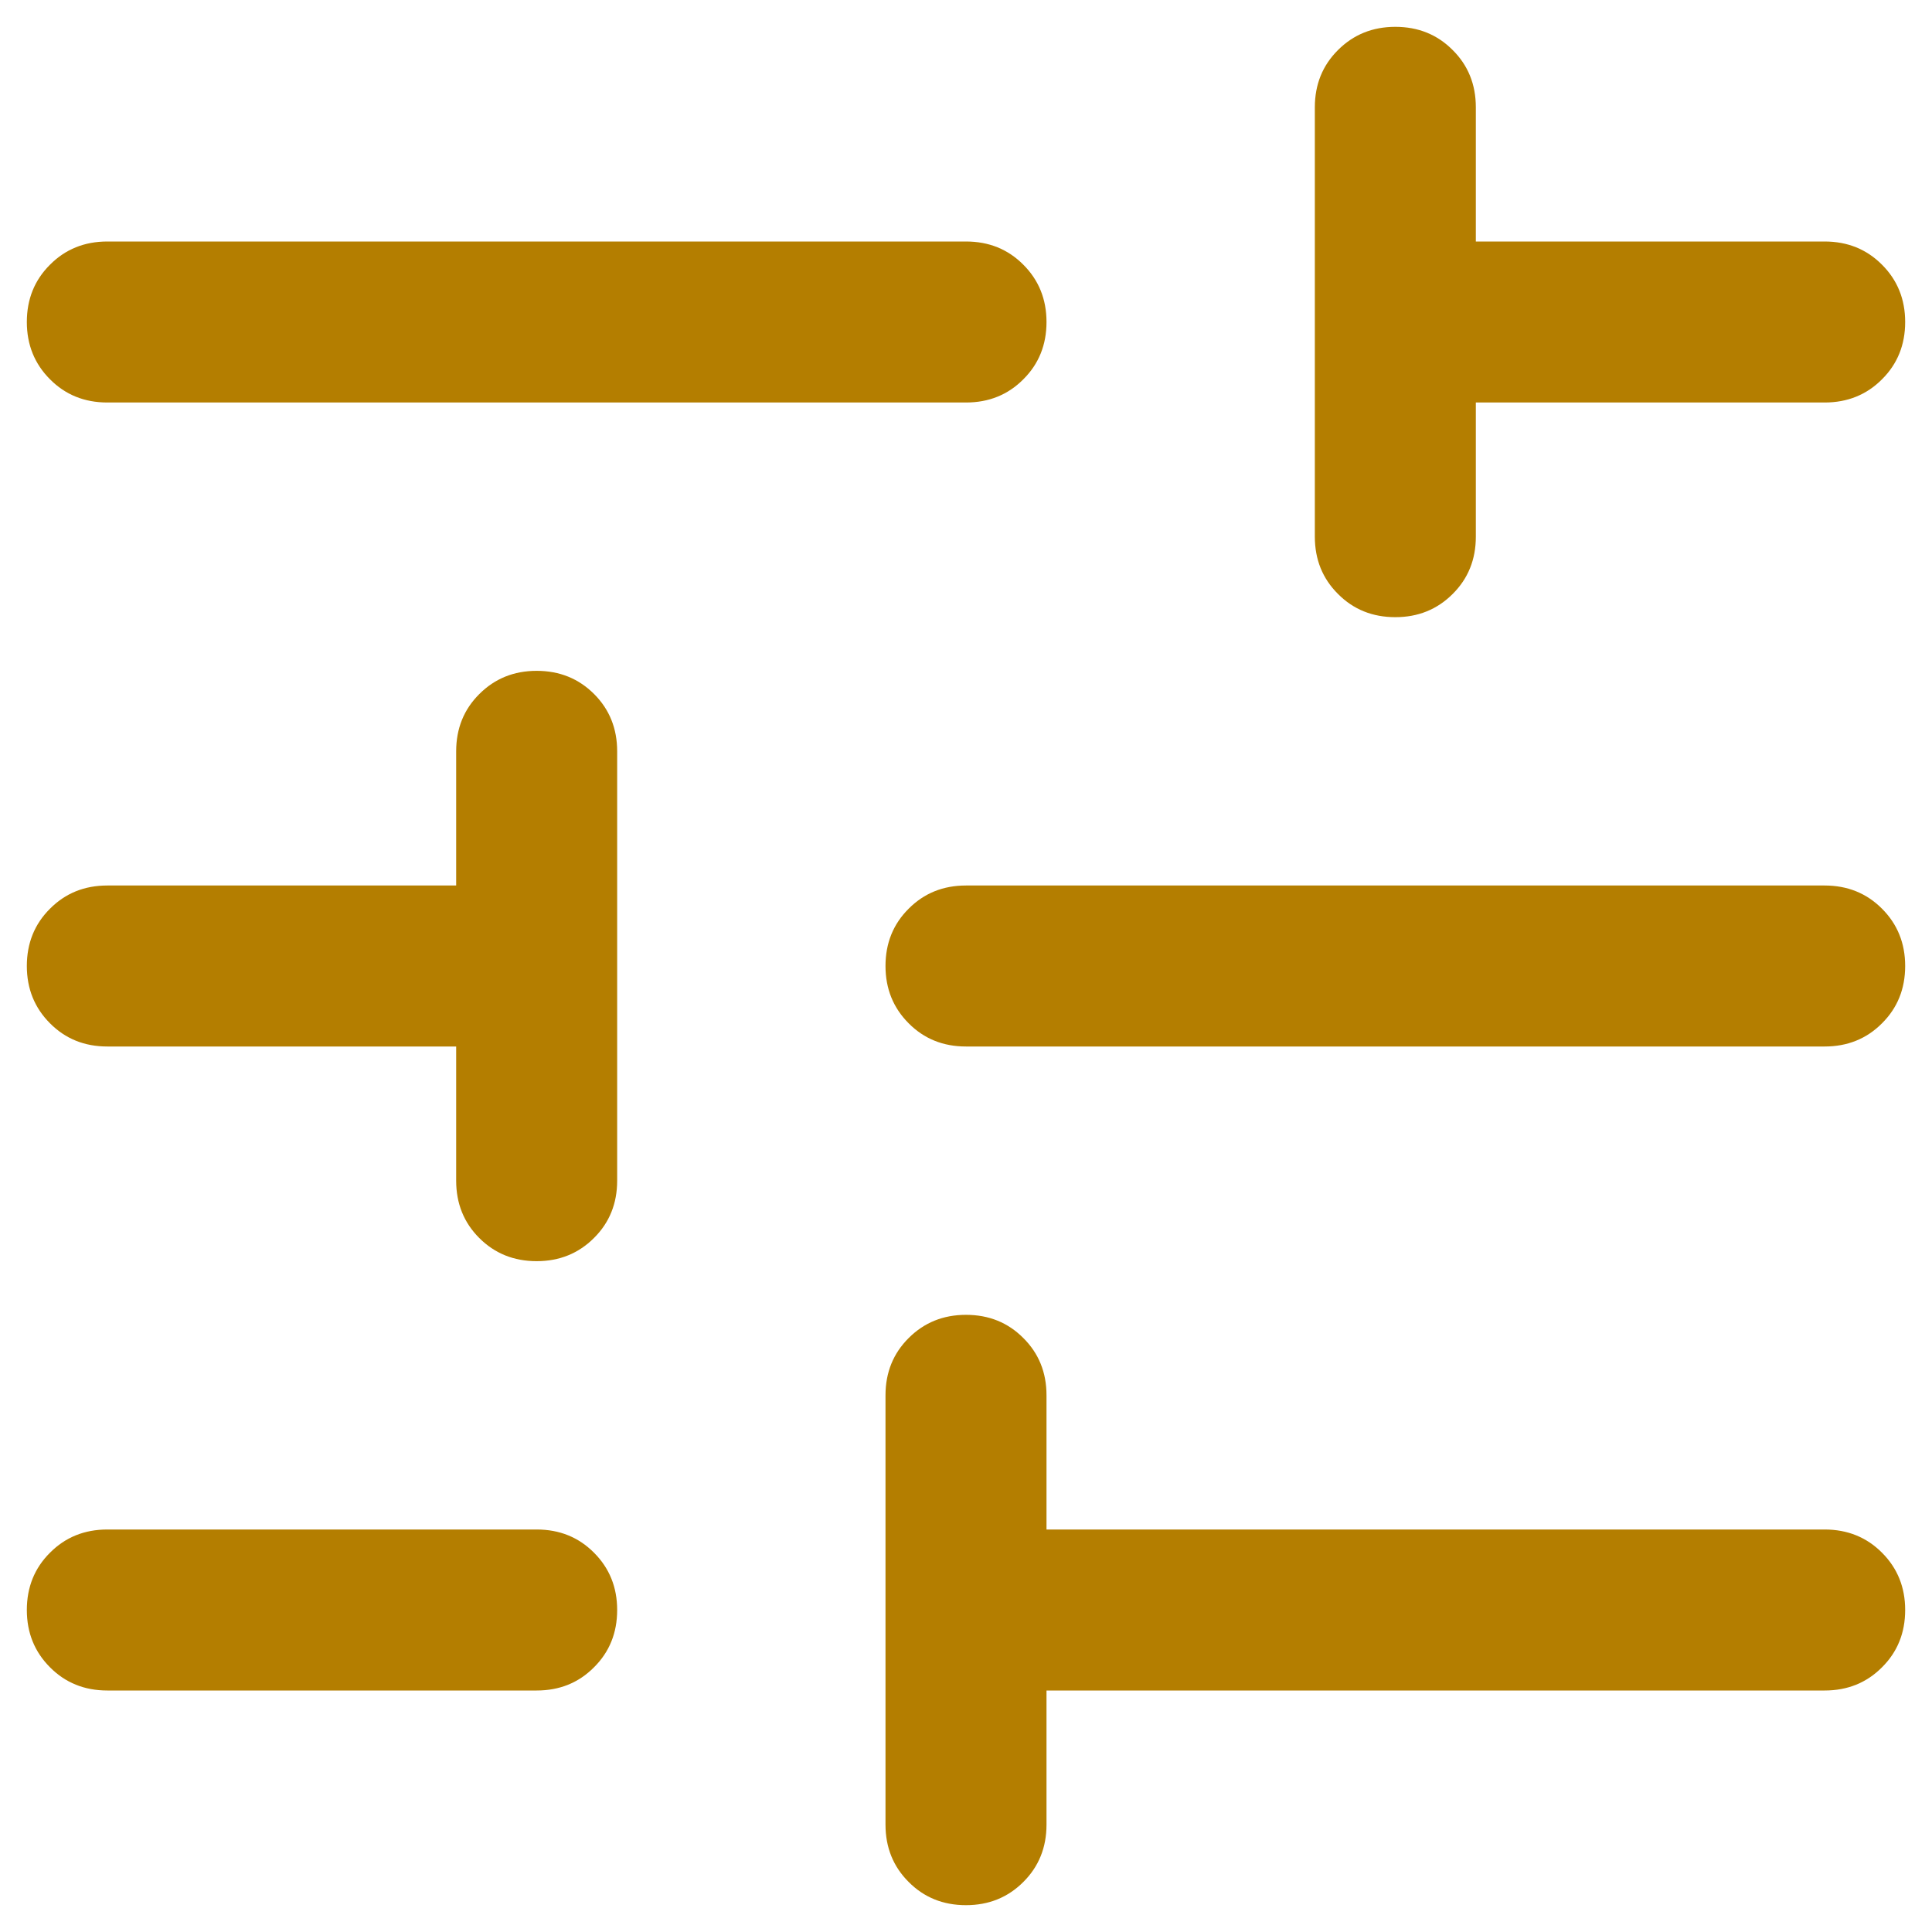 <svg width="18" height="18" viewBox="0 0 18 18" fill="none" xmlns="http://www.w3.org/2000/svg">
<path d="M9 17.75C8.787 17.75 8.609 17.678 8.466 17.534C8.322 17.391 8.25 17.212 8.25 17V13C8.25 12.787 8.322 12.609 8.466 12.466C8.61 12.322 8.788 12.25 9 12.25C9.213 12.25 9.391 12.322 9.534 12.466C9.678 12.609 9.75 12.787 9.75 13V14.25H17C17.212 14.25 17.391 14.322 17.534 14.466C17.678 14.61 17.75 14.788 17.75 15C17.75 15.213 17.678 15.391 17.534 15.534C17.391 15.678 17.212 15.75 17 15.75H9.75V17C9.75 17.212 9.678 17.391 9.534 17.534C9.39 17.678 9.212 17.75 9 17.75ZM1 15.75C0.787 15.75 0.609 15.678 0.466 15.534C0.322 15.39 0.25 15.212 0.25 15C0.25 14.787 0.322 14.609 0.466 14.466C0.609 14.322 0.787 14.25 1 14.25H5C5.213 14.25 5.391 14.322 5.534 14.466C5.678 14.61 5.75 14.788 5.75 15C5.75 15.213 5.678 15.391 5.534 15.534C5.391 15.678 5.213 15.75 5 15.75H1ZM5 11.75C4.787 11.75 4.609 11.678 4.465 11.534C4.322 11.391 4.25 11.213 4.25 11V9.75H1C0.787 9.75 0.609 9.678 0.466 9.534C0.322 9.39 0.25 9.212 0.25 9C0.25 8.787 0.322 8.609 0.466 8.466C0.609 8.322 0.787 8.25 1 8.25H4.25V7C4.25 6.787 4.322 6.609 4.466 6.466C4.61 6.322 4.788 6.25 5 6.25C5.213 6.25 5.391 6.322 5.535 6.466C5.678 6.609 5.75 6.787 5.75 7V11C5.75 11.213 5.678 11.391 5.534 11.534C5.39 11.678 5.212 11.75 5 11.75ZM9 9.75C8.787 9.75 8.609 9.678 8.466 9.534C8.322 9.39 8.25 9.212 8.25 9C8.25 8.787 8.322 8.609 8.466 8.466C8.609 8.322 8.787 8.25 9 8.25H17C17.212 8.25 17.391 8.322 17.534 8.466C17.678 8.61 17.75 8.788 17.75 9C17.75 9.213 17.678 9.391 17.534 9.534C17.391 9.678 17.212 9.75 17 9.75H9ZM13 5.75C12.787 5.75 12.609 5.678 12.466 5.534C12.322 5.391 12.25 5.213 12.25 5V1C12.25 0.787 12.322 0.609 12.466 0.466C12.61 0.322 12.788 0.25 13 0.25C13.213 0.25 13.391 0.322 13.534 0.466C13.678 0.609 13.75 0.787 13.75 1V2.25H17C17.212 2.25 17.391 2.322 17.534 2.466C17.678 2.61 17.75 2.788 17.75 3C17.75 3.213 17.678 3.391 17.534 3.534C17.391 3.678 17.212 3.75 17 3.75H13.75V5C13.75 5.213 13.678 5.391 13.534 5.534C13.39 5.678 13.212 5.75 13 5.75ZM1 3.75C0.787 3.75 0.609 3.678 0.466 3.534C0.322 3.39 0.25 3.212 0.25 3C0.25 2.787 0.322 2.609 0.466 2.466C0.609 2.322 0.787 2.25 1 2.25H9C9.213 2.25 9.391 2.322 9.534 2.466C9.678 2.61 9.75 2.788 9.75 3C9.75 3.213 9.678 3.391 9.534 3.534C9.391 3.678 9.213 3.75 9 3.75H1Z" fill="#B47E00"/>
</svg>
